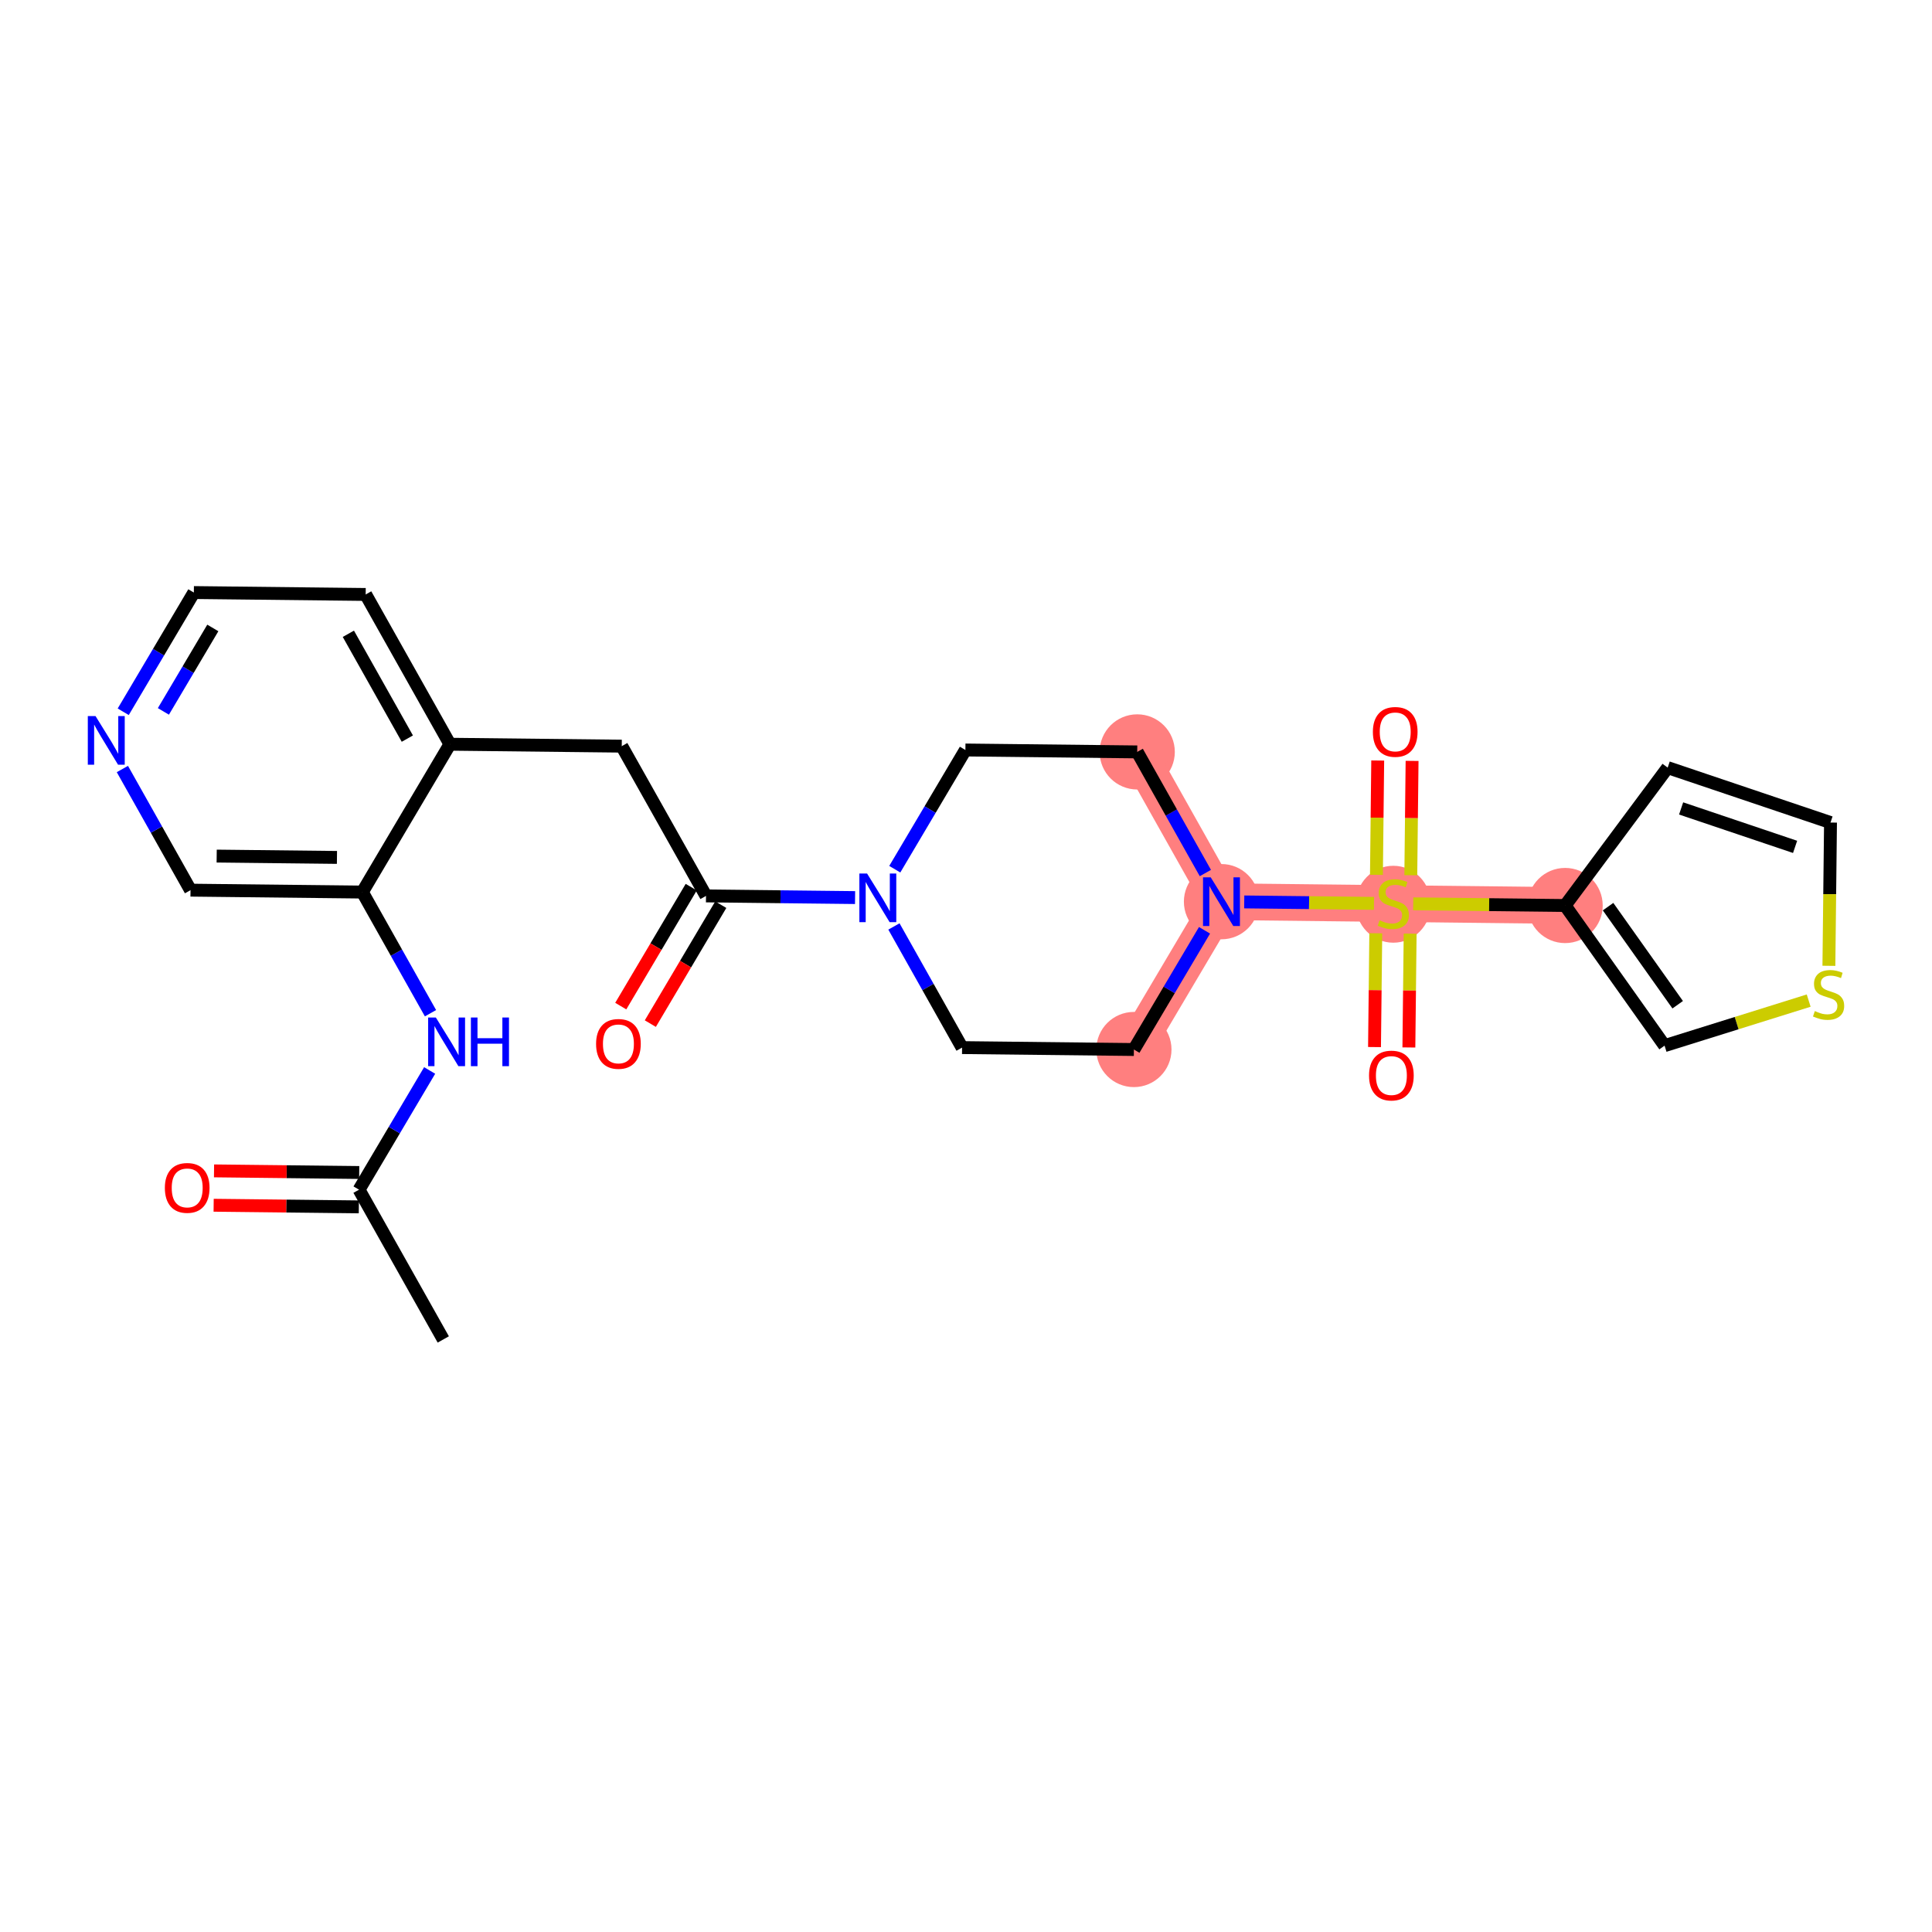 <?xml version='1.0' encoding='iso-8859-1'?>
<svg version='1.1' baseProfile='full'
              xmlns='http://www.w3.org/2000/svg'
                      xmlns:rdkit='http://www.rdkit.org/xml'
                      xmlns:xlink='http://www.w3.org/1999/xlink'
                  xml:space='preserve'
width='300px' height='300px' viewBox='0 0 300 300'>
<!-- END OF HEADER -->
<rect style='opacity:1.0;fill:#FFFFFF;stroke:none' width='300' height='300' x='0' y='0'> </rect>
<rect style='opacity:1.0;fill:#FFFFFF;stroke:none' width='300' height='300' x='0' y='0'> </rect>
<path d='M 176.072,162.968 L 189.67,140.011' style='fill:none;fill-rule:evenodd;stroke:#FF7F7F;stroke-width:5.7px;stroke-linecap:butt;stroke-linejoin:miter;stroke-opacity:1' />
<path d='M 189.67,140.011 L 216.351,140.309' style='fill:none;fill-rule:evenodd;stroke:#FF7F7F;stroke-width:5.7px;stroke-linecap:butt;stroke-linejoin:miter;stroke-opacity:1' />
<path d='M 189.67,140.011 L 176.588,116.756' style='fill:none;fill-rule:evenodd;stroke:#FF7F7F;stroke-width:5.7px;stroke-linecap:butt;stroke-linejoin:miter;stroke-opacity:1' />
<path d='M 216.351,140.309 L 243.032,140.607' style='fill:none;fill-rule:evenodd;stroke:#FF7F7F;stroke-width:5.7px;stroke-linecap:butt;stroke-linejoin:miter;stroke-opacity:1' />
<ellipse cx='176.072' cy='162.968' rx='5.337' ry='5.337'  style='fill:#FF7F7F;fill-rule:evenodd;stroke:#FF7F7F;stroke-width:1.0px;stroke-linecap:butt;stroke-linejoin:miter;stroke-opacity:1' />
<ellipse cx='189.67' cy='140.011' rx='5.337' ry='5.343'  style='fill:#FF7F7F;fill-rule:evenodd;stroke:#FF7F7F;stroke-width:1.0px;stroke-linecap:butt;stroke-linejoin:miter;stroke-opacity:1' />
<ellipse cx='216.351' cy='140.41' rx='5.337' ry='5.472'  style='fill:#FF7F7F;fill-rule:evenodd;stroke:#FF7F7F;stroke-width:1.0px;stroke-linecap:butt;stroke-linejoin:miter;stroke-opacity:1' />
<ellipse cx='243.032' cy='140.607' rx='5.337' ry='5.337'  style='fill:#FF7F7F;fill-rule:evenodd;stroke:#FF7F7F;stroke-width:1.0px;stroke-linecap:butt;stroke-linejoin:miter;stroke-opacity:1' />
<ellipse cx='176.588' cy='116.756' rx='5.337' ry='5.337'  style='fill:#FF7F7F;fill-rule:evenodd;stroke:#FF7F7F;stroke-width:1.0px;stroke-linecap:butt;stroke-linejoin:miter;stroke-opacity:1' />
<path class='bond-0 atom-0 atom-1' d='M 68.832,207.989 L 55.749,184.734' style='fill:none;fill-rule:evenodd;stroke:#000000;stroke-width:2.0px;stroke-linecap:butt;stroke-linejoin:miter;stroke-opacity:1' />
<path class='bond-1 atom-1 atom-2' d='M 55.779,182.066 L 44.507,181.94' style='fill:none;fill-rule:evenodd;stroke:#000000;stroke-width:2.0px;stroke-linecap:butt;stroke-linejoin:miter;stroke-opacity:1' />
<path class='bond-1 atom-1 atom-2' d='M 44.507,181.94 L 33.234,181.814' style='fill:none;fill-rule:evenodd;stroke:#FF0000;stroke-width:2.0px;stroke-linecap:butt;stroke-linejoin:miter;stroke-opacity:1' />
<path class='bond-1 atom-1 atom-2' d='M 55.72,187.402 L 44.447,187.276' style='fill:none;fill-rule:evenodd;stroke:#000000;stroke-width:2.0px;stroke-linecap:butt;stroke-linejoin:miter;stroke-opacity:1' />
<path class='bond-1 atom-1 atom-2' d='M 44.447,187.276 L 33.175,187.15' style='fill:none;fill-rule:evenodd;stroke:#FF0000;stroke-width:2.0px;stroke-linecap:butt;stroke-linejoin:miter;stroke-opacity:1' />
<path class='bond-2 atom-1 atom-3' d='M 55.749,184.734 L 61.232,175.478' style='fill:none;fill-rule:evenodd;stroke:#000000;stroke-width:2.0px;stroke-linecap:butt;stroke-linejoin:miter;stroke-opacity:1' />
<path class='bond-2 atom-1 atom-3' d='M 61.232,175.478 L 66.715,166.222' style='fill:none;fill-rule:evenodd;stroke:#0000FF;stroke-width:2.0px;stroke-linecap:butt;stroke-linejoin:miter;stroke-opacity:1' />
<path class='bond-3 atom-3 atom-4' d='M 66.847,157.331 L 61.556,147.926' style='fill:none;fill-rule:evenodd;stroke:#0000FF;stroke-width:2.0px;stroke-linecap:butt;stroke-linejoin:miter;stroke-opacity:1' />
<path class='bond-3 atom-3 atom-4' d='M 61.556,147.926 L 56.266,138.521' style='fill:none;fill-rule:evenodd;stroke:#000000;stroke-width:2.0px;stroke-linecap:butt;stroke-linejoin:miter;stroke-opacity:1' />
<path class='bond-4 atom-4 atom-5' d='M 56.266,138.521 L 29.584,138.223' style='fill:none;fill-rule:evenodd;stroke:#000000;stroke-width:2.0px;stroke-linecap:butt;stroke-linejoin:miter;stroke-opacity:1' />
<path class='bond-4 atom-4 atom-5' d='M 52.323,133.14 L 33.646,132.932' style='fill:none;fill-rule:evenodd;stroke:#000000;stroke-width:2.0px;stroke-linecap:butt;stroke-linejoin:miter;stroke-opacity:1' />
<path class='bond-26 atom-9 atom-4' d='M 69.864,115.564 L 56.266,138.521' style='fill:none;fill-rule:evenodd;stroke:#000000;stroke-width:2.0px;stroke-linecap:butt;stroke-linejoin:miter;stroke-opacity:1' />
<path class='bond-5 atom-5 atom-6' d='M 29.584,138.223 L 24.294,128.818' style='fill:none;fill-rule:evenodd;stroke:#000000;stroke-width:2.0px;stroke-linecap:butt;stroke-linejoin:miter;stroke-opacity:1' />
<path class='bond-5 atom-5 atom-6' d='M 24.294,128.818 L 19.003,119.413' style='fill:none;fill-rule:evenodd;stroke:#0000FF;stroke-width:2.0px;stroke-linecap:butt;stroke-linejoin:miter;stroke-opacity:1' />
<path class='bond-6 atom-6 atom-7' d='M 19.135,110.523 L 24.618,101.267' style='fill:none;fill-rule:evenodd;stroke:#0000FF;stroke-width:2.0px;stroke-linecap:butt;stroke-linejoin:miter;stroke-opacity:1' />
<path class='bond-6 atom-6 atom-7' d='M 24.618,101.267 L 30.101,92.011' style='fill:none;fill-rule:evenodd;stroke:#000000;stroke-width:2.0px;stroke-linecap:butt;stroke-linejoin:miter;stroke-opacity:1' />
<path class='bond-6 atom-6 atom-7' d='M 25.372,110.466 L 29.209,103.986' style='fill:none;fill-rule:evenodd;stroke:#0000FF;stroke-width:2.0px;stroke-linecap:butt;stroke-linejoin:miter;stroke-opacity:1' />
<path class='bond-6 atom-6 atom-7' d='M 29.209,103.986 L 33.047,97.507' style='fill:none;fill-rule:evenodd;stroke:#000000;stroke-width:2.0px;stroke-linecap:butt;stroke-linejoin:miter;stroke-opacity:1' />
<path class='bond-7 atom-7 atom-8' d='M 30.101,92.011 L 56.782,92.308' style='fill:none;fill-rule:evenodd;stroke:#000000;stroke-width:2.0px;stroke-linecap:butt;stroke-linejoin:miter;stroke-opacity:1' />
<path class='bond-8 atom-8 atom-9' d='M 56.782,92.308 L 69.864,115.564' style='fill:none;fill-rule:evenodd;stroke:#000000;stroke-width:2.0px;stroke-linecap:butt;stroke-linejoin:miter;stroke-opacity:1' />
<path class='bond-8 atom-8 atom-9' d='M 54.093,98.413 L 63.251,114.692' style='fill:none;fill-rule:evenodd;stroke:#000000;stroke-width:2.0px;stroke-linecap:butt;stroke-linejoin:miter;stroke-opacity:1' />
<path class='bond-9 atom-9 atom-10' d='M 69.864,115.564 L 96.545,115.862' style='fill:none;fill-rule:evenodd;stroke:#000000;stroke-width:2.0px;stroke-linecap:butt;stroke-linejoin:miter;stroke-opacity:1' />
<path class='bond-10 atom-10 atom-11' d='M 96.545,115.862 L 109.627,139.117' style='fill:none;fill-rule:evenodd;stroke:#000000;stroke-width:2.0px;stroke-linecap:butt;stroke-linejoin:miter;stroke-opacity:1' />
<path class='bond-11 atom-11 atom-12' d='M 107.332,137.757 L 101.862,146.992' style='fill:none;fill-rule:evenodd;stroke:#000000;stroke-width:2.0px;stroke-linecap:butt;stroke-linejoin:miter;stroke-opacity:1' />
<path class='bond-11 atom-11 atom-12' d='M 101.862,146.992 L 96.391,156.227' style='fill:none;fill-rule:evenodd;stroke:#FF0000;stroke-width:2.0px;stroke-linecap:butt;stroke-linejoin:miter;stroke-opacity:1' />
<path class='bond-11 atom-11 atom-12' d='M 111.923,140.477 L 106.453,149.712' style='fill:none;fill-rule:evenodd;stroke:#000000;stroke-width:2.0px;stroke-linecap:butt;stroke-linejoin:miter;stroke-opacity:1' />
<path class='bond-11 atom-11 atom-12' d='M 106.453,149.712 L 100.983,158.946' style='fill:none;fill-rule:evenodd;stroke:#FF0000;stroke-width:2.0px;stroke-linecap:butt;stroke-linejoin:miter;stroke-opacity:1' />
<path class='bond-12 atom-11 atom-13' d='M 109.627,139.117 L 121.201,139.246' style='fill:none;fill-rule:evenodd;stroke:#000000;stroke-width:2.0px;stroke-linecap:butt;stroke-linejoin:miter;stroke-opacity:1' />
<path class='bond-12 atom-11 atom-13' d='M 121.201,139.246 L 132.776,139.376' style='fill:none;fill-rule:evenodd;stroke:#0000FF;stroke-width:2.0px;stroke-linecap:butt;stroke-linejoin:miter;stroke-opacity:1' />
<path class='bond-13 atom-13 atom-14' d='M 138.809,143.86 L 144.1,153.265' style='fill:none;fill-rule:evenodd;stroke:#0000FF;stroke-width:2.0px;stroke-linecap:butt;stroke-linejoin:miter;stroke-opacity:1' />
<path class='bond-13 atom-13 atom-14' d='M 144.1,153.265 L 149.391,162.67' style='fill:none;fill-rule:evenodd;stroke:#000000;stroke-width:2.0px;stroke-linecap:butt;stroke-linejoin:miter;stroke-opacity:1' />
<path class='bond-27 atom-26 atom-13' d='M 149.907,116.458 L 144.424,125.714' style='fill:none;fill-rule:evenodd;stroke:#000000;stroke-width:2.0px;stroke-linecap:butt;stroke-linejoin:miter;stroke-opacity:1' />
<path class='bond-27 atom-26 atom-13' d='M 144.424,125.714 L 138.941,134.97' style='fill:none;fill-rule:evenodd;stroke:#0000FF;stroke-width:2.0px;stroke-linecap:butt;stroke-linejoin:miter;stroke-opacity:1' />
<path class='bond-14 atom-14 atom-15' d='M 149.391,162.67 L 176.072,162.968' style='fill:none;fill-rule:evenodd;stroke:#000000;stroke-width:2.0px;stroke-linecap:butt;stroke-linejoin:miter;stroke-opacity:1' />
<path class='bond-15 atom-15 atom-16' d='M 176.072,162.968 L 181.554,153.712' style='fill:none;fill-rule:evenodd;stroke:#000000;stroke-width:2.0px;stroke-linecap:butt;stroke-linejoin:miter;stroke-opacity:1' />
<path class='bond-15 atom-15 atom-16' d='M 181.554,153.712 L 187.037,144.456' style='fill:none;fill-rule:evenodd;stroke:#0000FF;stroke-width:2.0px;stroke-linecap:butt;stroke-linejoin:miter;stroke-opacity:1' />
<path class='bond-16 atom-16 atom-17' d='M 193.203,140.05 L 203.276,140.163' style='fill:none;fill-rule:evenodd;stroke:#0000FF;stroke-width:2.0px;stroke-linecap:butt;stroke-linejoin:miter;stroke-opacity:1' />
<path class='bond-16 atom-16 atom-17' d='M 203.276,140.163 L 213.35,140.275' style='fill:none;fill-rule:evenodd;stroke:#CCCC00;stroke-width:2.0px;stroke-linecap:butt;stroke-linejoin:miter;stroke-opacity:1' />
<path class='bond-24 atom-16 atom-25' d='M 187.169,135.566 L 181.879,126.161' style='fill:none;fill-rule:evenodd;stroke:#0000FF;stroke-width:2.0px;stroke-linecap:butt;stroke-linejoin:miter;stroke-opacity:1' />
<path class='bond-24 atom-16 atom-25' d='M 181.879,126.161 L 176.588,116.756' style='fill:none;fill-rule:evenodd;stroke:#000000;stroke-width:2.0px;stroke-linecap:butt;stroke-linejoin:miter;stroke-opacity:1' />
<path class='bond-17 atom-17 atom-18' d='M 219.069,135.904 L 219.168,127.028' style='fill:none;fill-rule:evenodd;stroke:#CCCC00;stroke-width:2.0px;stroke-linecap:butt;stroke-linejoin:miter;stroke-opacity:1' />
<path class='bond-17 atom-17 atom-18' d='M 219.168,127.028 L 219.267,118.152' style='fill:none;fill-rule:evenodd;stroke:#FF0000;stroke-width:2.0px;stroke-linecap:butt;stroke-linejoin:miter;stroke-opacity:1' />
<path class='bond-17 atom-17 atom-18' d='M 213.733,135.845 L 213.832,126.969' style='fill:none;fill-rule:evenodd;stroke:#CCCC00;stroke-width:2.0px;stroke-linecap:butt;stroke-linejoin:miter;stroke-opacity:1' />
<path class='bond-17 atom-17 atom-18' d='M 213.832,126.969 L 213.931,118.093' style='fill:none;fill-rule:evenodd;stroke:#FF0000;stroke-width:2.0px;stroke-linecap:butt;stroke-linejoin:miter;stroke-opacity:1' />
<path class='bond-18 atom-17 atom-19' d='M 213.631,144.917 L 213.533,153.752' style='fill:none;fill-rule:evenodd;stroke:#CCCC00;stroke-width:2.0px;stroke-linecap:butt;stroke-linejoin:miter;stroke-opacity:1' />
<path class='bond-18 atom-17 atom-19' d='M 213.533,153.752 L 213.434,162.588' style='fill:none;fill-rule:evenodd;stroke:#FF0000;stroke-width:2.0px;stroke-linecap:butt;stroke-linejoin:miter;stroke-opacity:1' />
<path class='bond-18 atom-17 atom-19' d='M 218.967,144.976 L 218.869,153.812' style='fill:none;fill-rule:evenodd;stroke:#CCCC00;stroke-width:2.0px;stroke-linecap:butt;stroke-linejoin:miter;stroke-opacity:1' />
<path class='bond-18 atom-17 atom-19' d='M 218.869,153.812 L 218.77,162.648' style='fill:none;fill-rule:evenodd;stroke:#FF0000;stroke-width:2.0px;stroke-linecap:butt;stroke-linejoin:miter;stroke-opacity:1' />
<path class='bond-19 atom-17 atom-20' d='M 219.441,140.344 L 231.237,140.475' style='fill:none;fill-rule:evenodd;stroke:#CCCC00;stroke-width:2.0px;stroke-linecap:butt;stroke-linejoin:miter;stroke-opacity:1' />
<path class='bond-19 atom-17 atom-20' d='M 231.237,140.475 L 243.032,140.607' style='fill:none;fill-rule:evenodd;stroke:#000000;stroke-width:2.0px;stroke-linecap:butt;stroke-linejoin:miter;stroke-opacity:1' />
<path class='bond-20 atom-20 atom-21' d='M 243.032,140.607 L 258.956,119.197' style='fill:none;fill-rule:evenodd;stroke:#000000;stroke-width:2.0px;stroke-linecap:butt;stroke-linejoin:miter;stroke-opacity:1' />
<path class='bond-28 atom-24 atom-20' d='M 258.474,162.367 L 243.032,140.607' style='fill:none;fill-rule:evenodd;stroke:#000000;stroke-width:2.0px;stroke-linecap:butt;stroke-linejoin:miter;stroke-opacity:1' />
<path class='bond-28 atom-24 atom-20' d='M 260.51,156.015 L 249.7,140.783' style='fill:none;fill-rule:evenodd;stroke:#000000;stroke-width:2.0px;stroke-linecap:butt;stroke-linejoin:miter;stroke-opacity:1' />
<path class='bond-21 atom-21 atom-22' d='M 258.956,119.197 L 284.239,127.725' style='fill:none;fill-rule:evenodd;stroke:#000000;stroke-width:2.0px;stroke-linecap:butt;stroke-linejoin:miter;stroke-opacity:1' />
<path class='bond-21 atom-21 atom-22' d='M 261.043,125.533 L 278.741,131.502' style='fill:none;fill-rule:evenodd;stroke:#000000;stroke-width:2.0px;stroke-linecap:butt;stroke-linejoin:miter;stroke-opacity:1' />
<path class='bond-22 atom-22 atom-23' d='M 284.239,127.725 L 284.115,138.848' style='fill:none;fill-rule:evenodd;stroke:#000000;stroke-width:2.0px;stroke-linecap:butt;stroke-linejoin:miter;stroke-opacity:1' />
<path class='bond-22 atom-22 atom-23' d='M 284.115,138.848 L 283.99,149.971' style='fill:none;fill-rule:evenodd;stroke:#CCCC00;stroke-width:2.0px;stroke-linecap:butt;stroke-linejoin:miter;stroke-opacity:1' />
<path class='bond-23 atom-23 atom-24' d='M 280.851,155.372 L 269.662,158.87' style='fill:none;fill-rule:evenodd;stroke:#CCCC00;stroke-width:2.0px;stroke-linecap:butt;stroke-linejoin:miter;stroke-opacity:1' />
<path class='bond-23 atom-23 atom-24' d='M 269.662,158.87 L 258.474,162.367' style='fill:none;fill-rule:evenodd;stroke:#000000;stroke-width:2.0px;stroke-linecap:butt;stroke-linejoin:miter;stroke-opacity:1' />
<path class='bond-25 atom-25 atom-26' d='M 176.588,116.756 L 149.907,116.458' style='fill:none;fill-rule:evenodd;stroke:#000000;stroke-width:2.0px;stroke-linecap:butt;stroke-linejoin:miter;stroke-opacity:1' />
<path  class='atom-2' d='M 25.6 184.457
Q 25.6 182.643, 26.496 181.629
Q 27.393 180.615, 29.069 180.615
Q 30.744 180.615, 31.641 181.629
Q 32.537 182.643, 32.537 184.457
Q 32.537 186.293, 31.63 187.339
Q 30.723 188.374, 29.069 188.374
Q 27.404 188.374, 26.496 187.339
Q 25.6 186.304, 25.6 184.457
M 29.069 187.521
Q 30.221 187.521, 30.84 186.752
Q 31.47 185.973, 31.47 184.457
Q 31.47 182.974, 30.84 182.227
Q 30.221 181.469, 29.069 181.469
Q 27.916 181.469, 27.286 182.216
Q 26.667 182.963, 26.667 184.457
Q 26.667 185.984, 27.286 186.752
Q 27.916 187.521, 29.069 187.521
' fill='#FF0000'/>
<path  class='atom-3' d='M 67.678 157.998
L 70.154 162.001
Q 70.399 162.396, 70.794 163.111
Q 71.189 163.826, 71.21 163.869
L 71.21 157.998
L 72.214 157.998
L 72.214 165.555
L 71.178 165.555
L 68.521 161.179
Q 68.211 160.667, 67.88 160.08
Q 67.56 159.493, 67.464 159.311
L 67.464 165.555
L 66.482 165.555
L 66.482 157.998
L 67.678 157.998
' fill='#0000FF'/>
<path  class='atom-3' d='M 73.121 157.998
L 74.145 157.998
L 74.145 161.211
L 78.009 161.211
L 78.009 157.998
L 79.034 157.998
L 79.034 165.555
L 78.009 165.555
L 78.009 162.065
L 74.145 162.065
L 74.145 165.555
L 73.121 165.555
L 73.121 157.998
' fill='#0000FF'/>
<path  class='atom-6' d='M 14.832 111.19
L 17.308 115.192
Q 17.553 115.587, 17.948 116.302
Q 18.343 117.017, 18.364 117.06
L 18.364 111.19
L 19.368 111.19
L 19.368 118.746
L 18.332 118.746
L 15.675 114.37
Q 15.365 113.858, 15.034 113.271
Q 14.714 112.684, 14.618 112.503
L 14.618 118.746
L 13.636 118.746
L 13.636 111.19
L 14.832 111.19
' fill='#0000FF'/>
<path  class='atom-12' d='M 92.56 162.096
Q 92.56 160.282, 93.457 159.268
Q 94.353 158.254, 96.029 158.254
Q 97.704 158.254, 98.601 159.268
Q 99.498 160.282, 99.498 162.096
Q 99.498 163.932, 98.59 164.978
Q 97.683 166.013, 96.029 166.013
Q 94.364 166.013, 93.457 164.978
Q 92.56 163.942, 92.56 162.096
M 96.029 165.159
Q 97.181 165.159, 97.801 164.391
Q 98.43 163.612, 98.43 162.096
Q 98.43 160.612, 97.801 159.865
Q 97.181 159.107, 96.029 159.107
Q 94.876 159.107, 94.246 159.855
Q 93.627 160.602, 93.627 162.096
Q 93.627 163.622, 94.246 164.391
Q 94.876 165.159, 96.029 165.159
' fill='#FF0000'/>
<path  class='atom-13' d='M 134.638 135.637
L 137.114 139.639
Q 137.36 140.034, 137.754 140.749
Q 138.149 141.464, 138.171 141.507
L 138.171 135.637
L 139.174 135.637
L 139.174 143.193
L 138.139 143.193
L 135.481 138.817
Q 135.172 138.305, 134.841 137.718
Q 134.521 137.131, 134.425 136.95
L 134.425 143.193
L 133.443 143.193
L 133.443 135.637
L 134.638 135.637
' fill='#0000FF'/>
<path  class='atom-16' d='M 188 136.233
L 190.476 140.235
Q 190.721 140.63, 191.116 141.345
Q 191.511 142.06, 191.533 142.103
L 191.533 136.233
L 192.536 136.233
L 192.536 143.789
L 191.501 143.789
L 188.843 139.413
Q 188.534 138.901, 188.203 138.314
Q 187.882 137.727, 187.786 137.546
L 187.786 143.789
L 186.804 143.789
L 186.804 136.233
L 188 136.233
' fill='#0000FF'/>
<path  class='atom-17' d='M 214.217 142.903
Q 214.302 142.935, 214.654 143.084
Q 215.006 143.233, 215.391 143.329
Q 215.785 143.415, 216.17 143.415
Q 216.885 143.415, 217.301 143.073
Q 217.717 142.721, 217.717 142.113
Q 217.717 141.696, 217.504 141.44
Q 217.301 141.184, 216.981 141.045
Q 216.661 140.907, 216.127 140.747
Q 215.455 140.544, 215.049 140.352
Q 214.654 140.16, 214.366 139.754
Q 214.088 139.348, 214.088 138.665
Q 214.088 137.715, 214.729 137.128
Q 215.38 136.541, 216.661 136.541
Q 217.536 136.541, 218.528 136.958
L 218.283 137.779
Q 217.376 137.406, 216.693 137.406
Q 215.956 137.406, 215.551 137.715
Q 215.145 138.014, 215.156 138.537
Q 215.156 138.943, 215.359 139.188
Q 215.572 139.434, 215.871 139.573
Q 216.18 139.711, 216.693 139.871
Q 217.376 140.085, 217.781 140.298
Q 218.187 140.512, 218.475 140.949
Q 218.774 141.376, 218.774 142.113
Q 218.774 143.159, 218.069 143.724
Q 217.376 144.279, 216.212 144.279
Q 215.54 144.279, 215.028 144.13
Q 214.526 143.991, 213.928 143.746
L 214.217 142.903
' fill='#CCCC00'/>
<path  class='atom-18' d='M 213.18 113.649
Q 213.18 111.835, 214.077 110.821
Q 214.973 109.807, 216.649 109.807
Q 218.325 109.807, 219.221 110.821
Q 220.118 111.835, 220.118 113.649
Q 220.118 115.485, 219.211 116.531
Q 218.303 117.566, 216.649 117.566
Q 214.984 117.566, 214.077 116.531
Q 213.18 115.496, 213.18 113.649
M 216.649 116.713
Q 217.802 116.713, 218.421 115.944
Q 219.051 115.165, 219.051 113.649
Q 219.051 112.166, 218.421 111.419
Q 217.802 110.661, 216.649 110.661
Q 215.496 110.661, 214.867 111.408
Q 214.248 112.155, 214.248 113.649
Q 214.248 115.176, 214.867 115.944
Q 215.496 116.713, 216.649 116.713
' fill='#FF0000'/>
<path  class='atom-19' d='M 212.584 167.011
Q 212.584 165.197, 213.481 164.183
Q 214.378 163.169, 216.053 163.169
Q 217.729 163.169, 218.625 164.183
Q 219.522 165.197, 219.522 167.011
Q 219.522 168.847, 218.615 169.893
Q 217.708 170.928, 216.053 170.928
Q 214.388 170.928, 213.481 169.893
Q 212.584 168.858, 212.584 167.011
M 216.053 170.074
Q 217.206 170.074, 217.825 169.306
Q 218.455 168.527, 218.455 167.011
Q 218.455 165.528, 217.825 164.781
Q 217.206 164.023, 216.053 164.023
Q 214.9 164.023, 214.271 164.77
Q 213.652 165.517, 213.652 167.011
Q 213.652 168.538, 214.271 169.306
Q 214.9 170.074, 216.053 170.074
' fill='#FF0000'/>
<path  class='atom-23' d='M 281.806 156.999
Q 281.892 157.031, 282.244 157.181
Q 282.596 157.33, 282.98 157.426
Q 283.375 157.512, 283.759 157.512
Q 284.475 157.512, 284.891 157.17
Q 285.307 156.818, 285.307 156.21
Q 285.307 155.793, 285.094 155.537
Q 284.891 155.281, 284.571 155.142
Q 284.25 155.004, 283.717 154.844
Q 283.044 154.641, 282.639 154.449
Q 282.244 154.256, 281.956 153.851
Q 281.678 153.445, 281.678 152.762
Q 281.678 151.812, 282.319 151.225
Q 282.97 150.638, 284.25 150.638
Q 285.126 150.638, 286.118 151.055
L 285.873 151.876
Q 284.965 151.503, 284.282 151.503
Q 283.546 151.503, 283.14 151.812
Q 282.735 152.111, 282.745 152.634
Q 282.745 153.04, 282.948 153.285
Q 283.162 153.531, 283.461 153.669
Q 283.77 153.808, 284.282 153.968
Q 284.965 154.182, 285.371 154.395
Q 285.777 154.609, 286.065 155.046
Q 286.364 155.473, 286.364 156.21
Q 286.364 157.256, 285.659 157.821
Q 284.965 158.376, 283.802 158.376
Q 283.13 158.376, 282.617 158.227
Q 282.116 158.088, 281.518 157.843
L 281.806 156.999
' fill='#CCCC00'/>
</svg>
